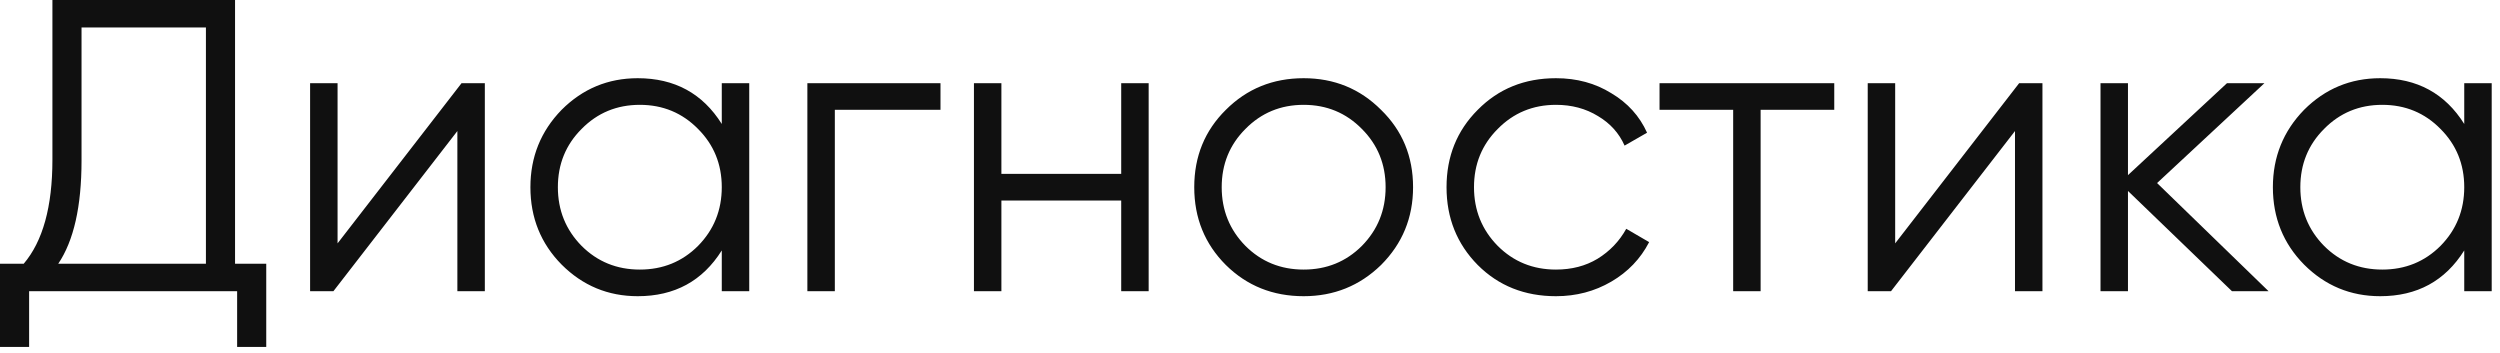 <?xml version="1.0" encoding="UTF-8"?> <svg xmlns="http://www.w3.org/2000/svg" width="269" height="38" viewBox="0 0 269 38" fill="none"><path d="M25.291 28.38H28.648V37.332H25.515V31.334H3.133V37.332H-0L-0 28.38H2.551C4.61 25.962 5.64 22.232 5.64 17.189V-0L25.291 -0V28.38ZM22.157 28.38V2.954H8.773V17.278C8.773 22.202 7.938 25.903 6.266 28.38H22.157ZM49.661 8.952H52.168V31.334H49.213V14.1L35.874 31.334H33.367V8.952H36.322V26.186L49.661 8.952ZM77.663 8.952H80.618V31.334H77.663V26.947C75.604 30.23 72.59 31.871 68.621 31.871C65.428 31.871 62.698 30.737 60.43 28.469C58.192 26.201 57.072 23.426 57.072 20.143C57.072 16.89 58.192 14.115 60.43 11.817C62.698 9.549 65.428 8.415 68.621 8.415C72.59 8.415 75.604 10.057 77.663 13.339V8.952ZM62.578 26.455C64.279 28.156 66.368 29.006 68.845 29.006C71.322 29.006 73.411 28.156 75.112 26.455C76.813 24.724 77.663 22.62 77.663 20.143C77.663 17.666 76.813 15.577 75.112 13.876C73.411 12.146 71.322 11.28 68.845 11.28C66.368 11.28 64.279 12.146 62.578 13.876C60.877 15.577 60.027 17.666 60.027 20.143C60.027 22.62 60.877 24.724 62.578 26.455ZM101.197 8.952V11.817H89.828V31.334H86.873V8.952H101.197ZM120.642 8.952H123.596V31.334H120.642V21.576H107.75V31.334H104.796V8.952H107.75V18.711H120.642V8.952ZM148.6 28.514C146.302 30.752 143.527 31.871 140.274 31.871C136.961 31.871 134.171 30.752 131.903 28.514C129.635 26.246 128.501 23.456 128.501 20.143C128.501 16.831 129.635 14.055 131.903 11.817C134.171 9.549 136.961 8.415 140.274 8.415C143.556 8.415 146.332 9.549 148.6 11.817C150.898 14.055 152.046 16.831 152.046 20.143C152.046 23.426 150.898 26.216 148.6 28.514ZM134.007 26.455C135.708 28.156 137.797 29.006 140.274 29.006C142.751 29.006 144.84 28.156 146.541 26.455C148.242 24.724 149.092 22.62 149.092 20.143C149.092 17.666 148.242 15.577 146.541 13.876C144.84 12.146 142.751 11.28 140.274 11.28C137.797 11.28 135.708 12.146 134.007 13.876C132.306 15.577 131.455 17.666 131.455 20.143C131.455 22.62 132.306 24.724 134.007 26.455ZM167.42 31.871C164.048 31.871 161.243 30.752 159.005 28.514C156.766 26.246 155.647 23.456 155.647 20.143C155.647 16.831 156.766 14.055 159.005 11.817C161.243 9.549 164.048 8.415 167.42 8.415C169.658 8.415 171.643 8.952 173.374 10.027C175.134 11.071 176.417 12.489 177.223 14.279L174.806 15.667C174.209 14.324 173.254 13.265 171.941 12.489C170.628 11.683 169.121 11.28 167.42 11.28C164.943 11.28 162.854 12.146 161.153 13.876C159.452 15.577 158.602 17.666 158.602 20.143C158.602 22.62 159.452 24.724 161.153 26.455C162.854 28.156 164.943 29.006 167.42 29.006C169.121 29.006 170.613 28.618 171.896 27.843C173.209 27.037 174.239 25.962 174.985 24.619L177.447 26.052C176.522 27.843 175.164 29.26 173.374 30.304C171.583 31.349 169.599 31.871 167.42 31.871ZM197.366 8.952V11.817H189.443V31.334H186.489V11.817H178.566V8.952H197.366ZM217.26 8.952H219.767V31.334H216.813V14.1L203.473 31.334H200.967V8.952H203.921V26.186L217.26 8.952ZM244.099 31.334H240.16L228.969 20.546V31.334H226.015V8.952H228.969V18.845L239.623 8.952H243.651L232.102 19.696L244.099 31.334ZM265.153 8.952H268.107V31.334H265.153V26.947C263.093 30.23 260.079 31.871 256.11 31.871C252.917 31.871 250.187 30.737 247.919 28.469C245.681 26.201 244.562 23.426 244.562 20.143C244.562 16.89 245.681 14.115 247.919 11.817C250.187 9.549 252.917 8.415 256.11 8.415C260.079 8.415 263.093 10.057 265.153 13.339V8.952ZM250.067 26.455C251.768 28.156 253.857 29.006 256.334 29.006C258.811 29.006 260.9 28.156 262.601 26.455C264.302 24.724 265.153 22.62 265.153 20.143C265.153 17.666 264.302 15.577 262.601 13.876C260.9 12.146 258.811 11.28 256.334 11.28C253.857 11.28 251.768 12.146 250.067 13.876C248.366 15.577 247.516 17.666 247.516 20.143C247.516 22.62 248.366 24.724 250.067 26.455Z" fill="#101010"></path></svg> 